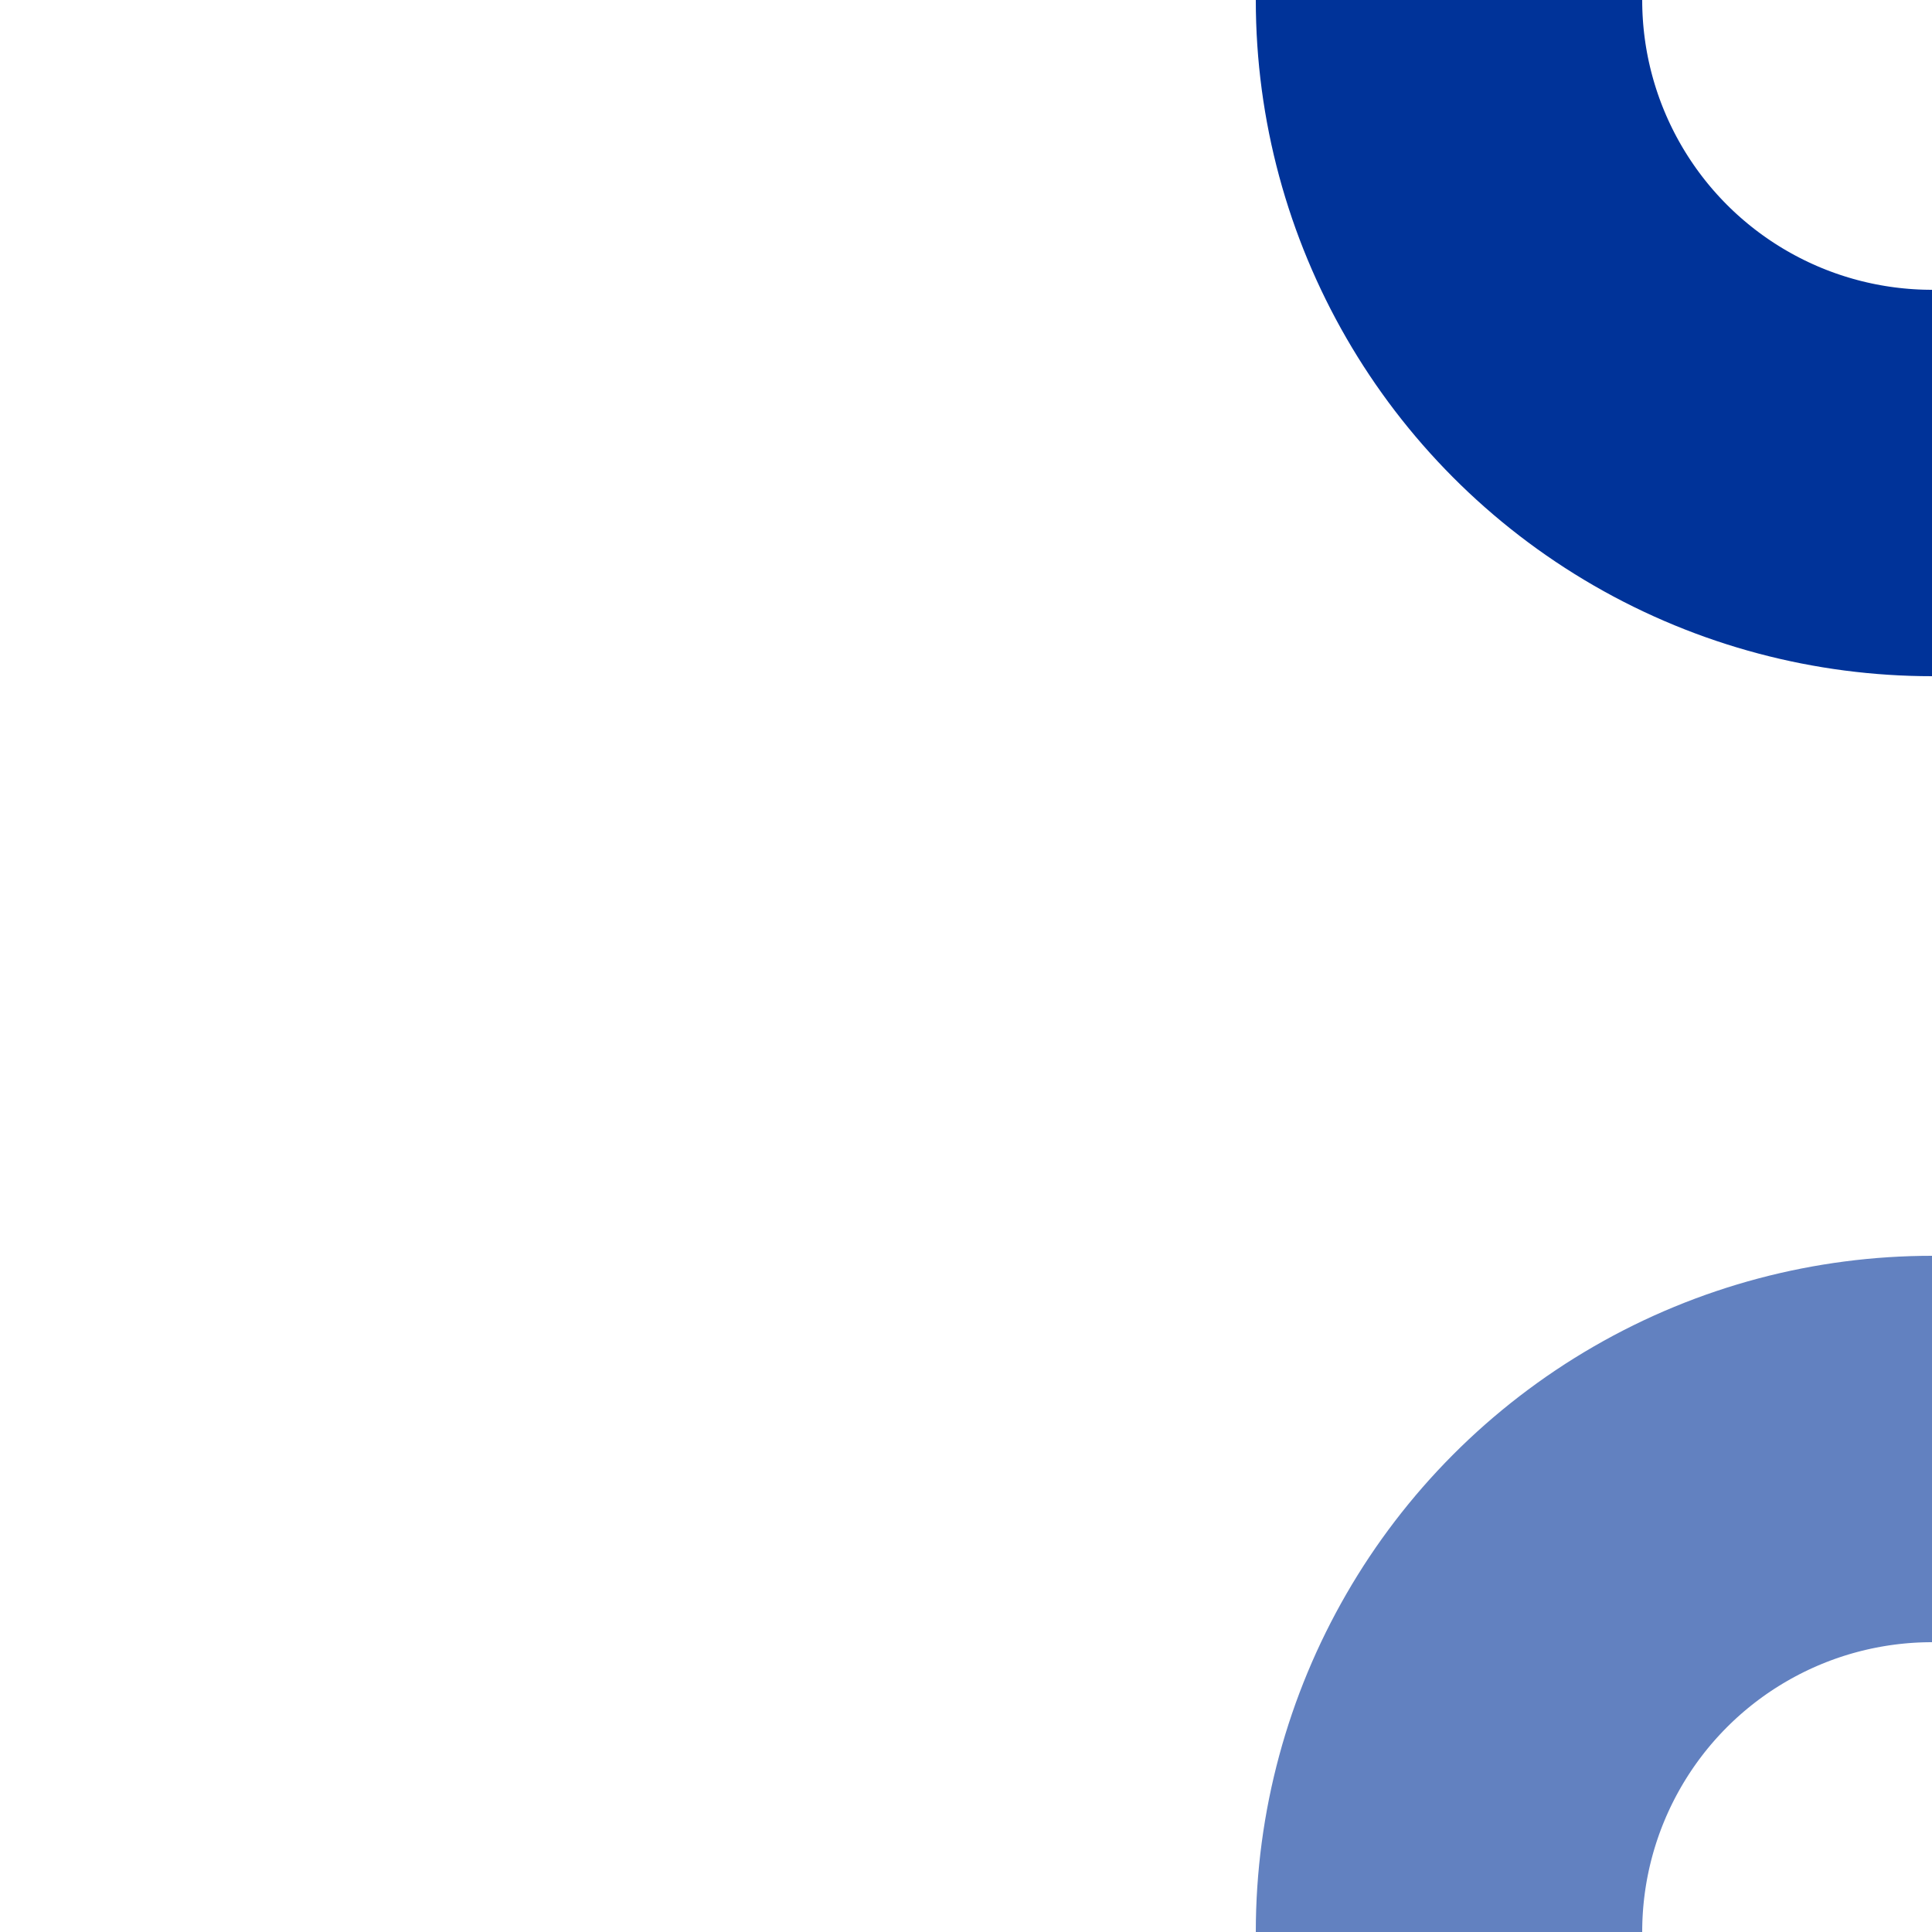 <?xml version="1.0" encoding="UTF-8"?>
<svg xmlns="http://www.w3.org/2000/svg" width="500" height="500">
<title>Parallel lines: regular track to upper left and unused to lower left + nothing, set "u"</title>

<g stroke-width="100" fill="none">
 <circle cx="500"   cy="0" r="125" stroke="#003399"/>
 <circle cx="500" cy="500" r="125" stroke="#6281C0"/>
</g>
</svg>